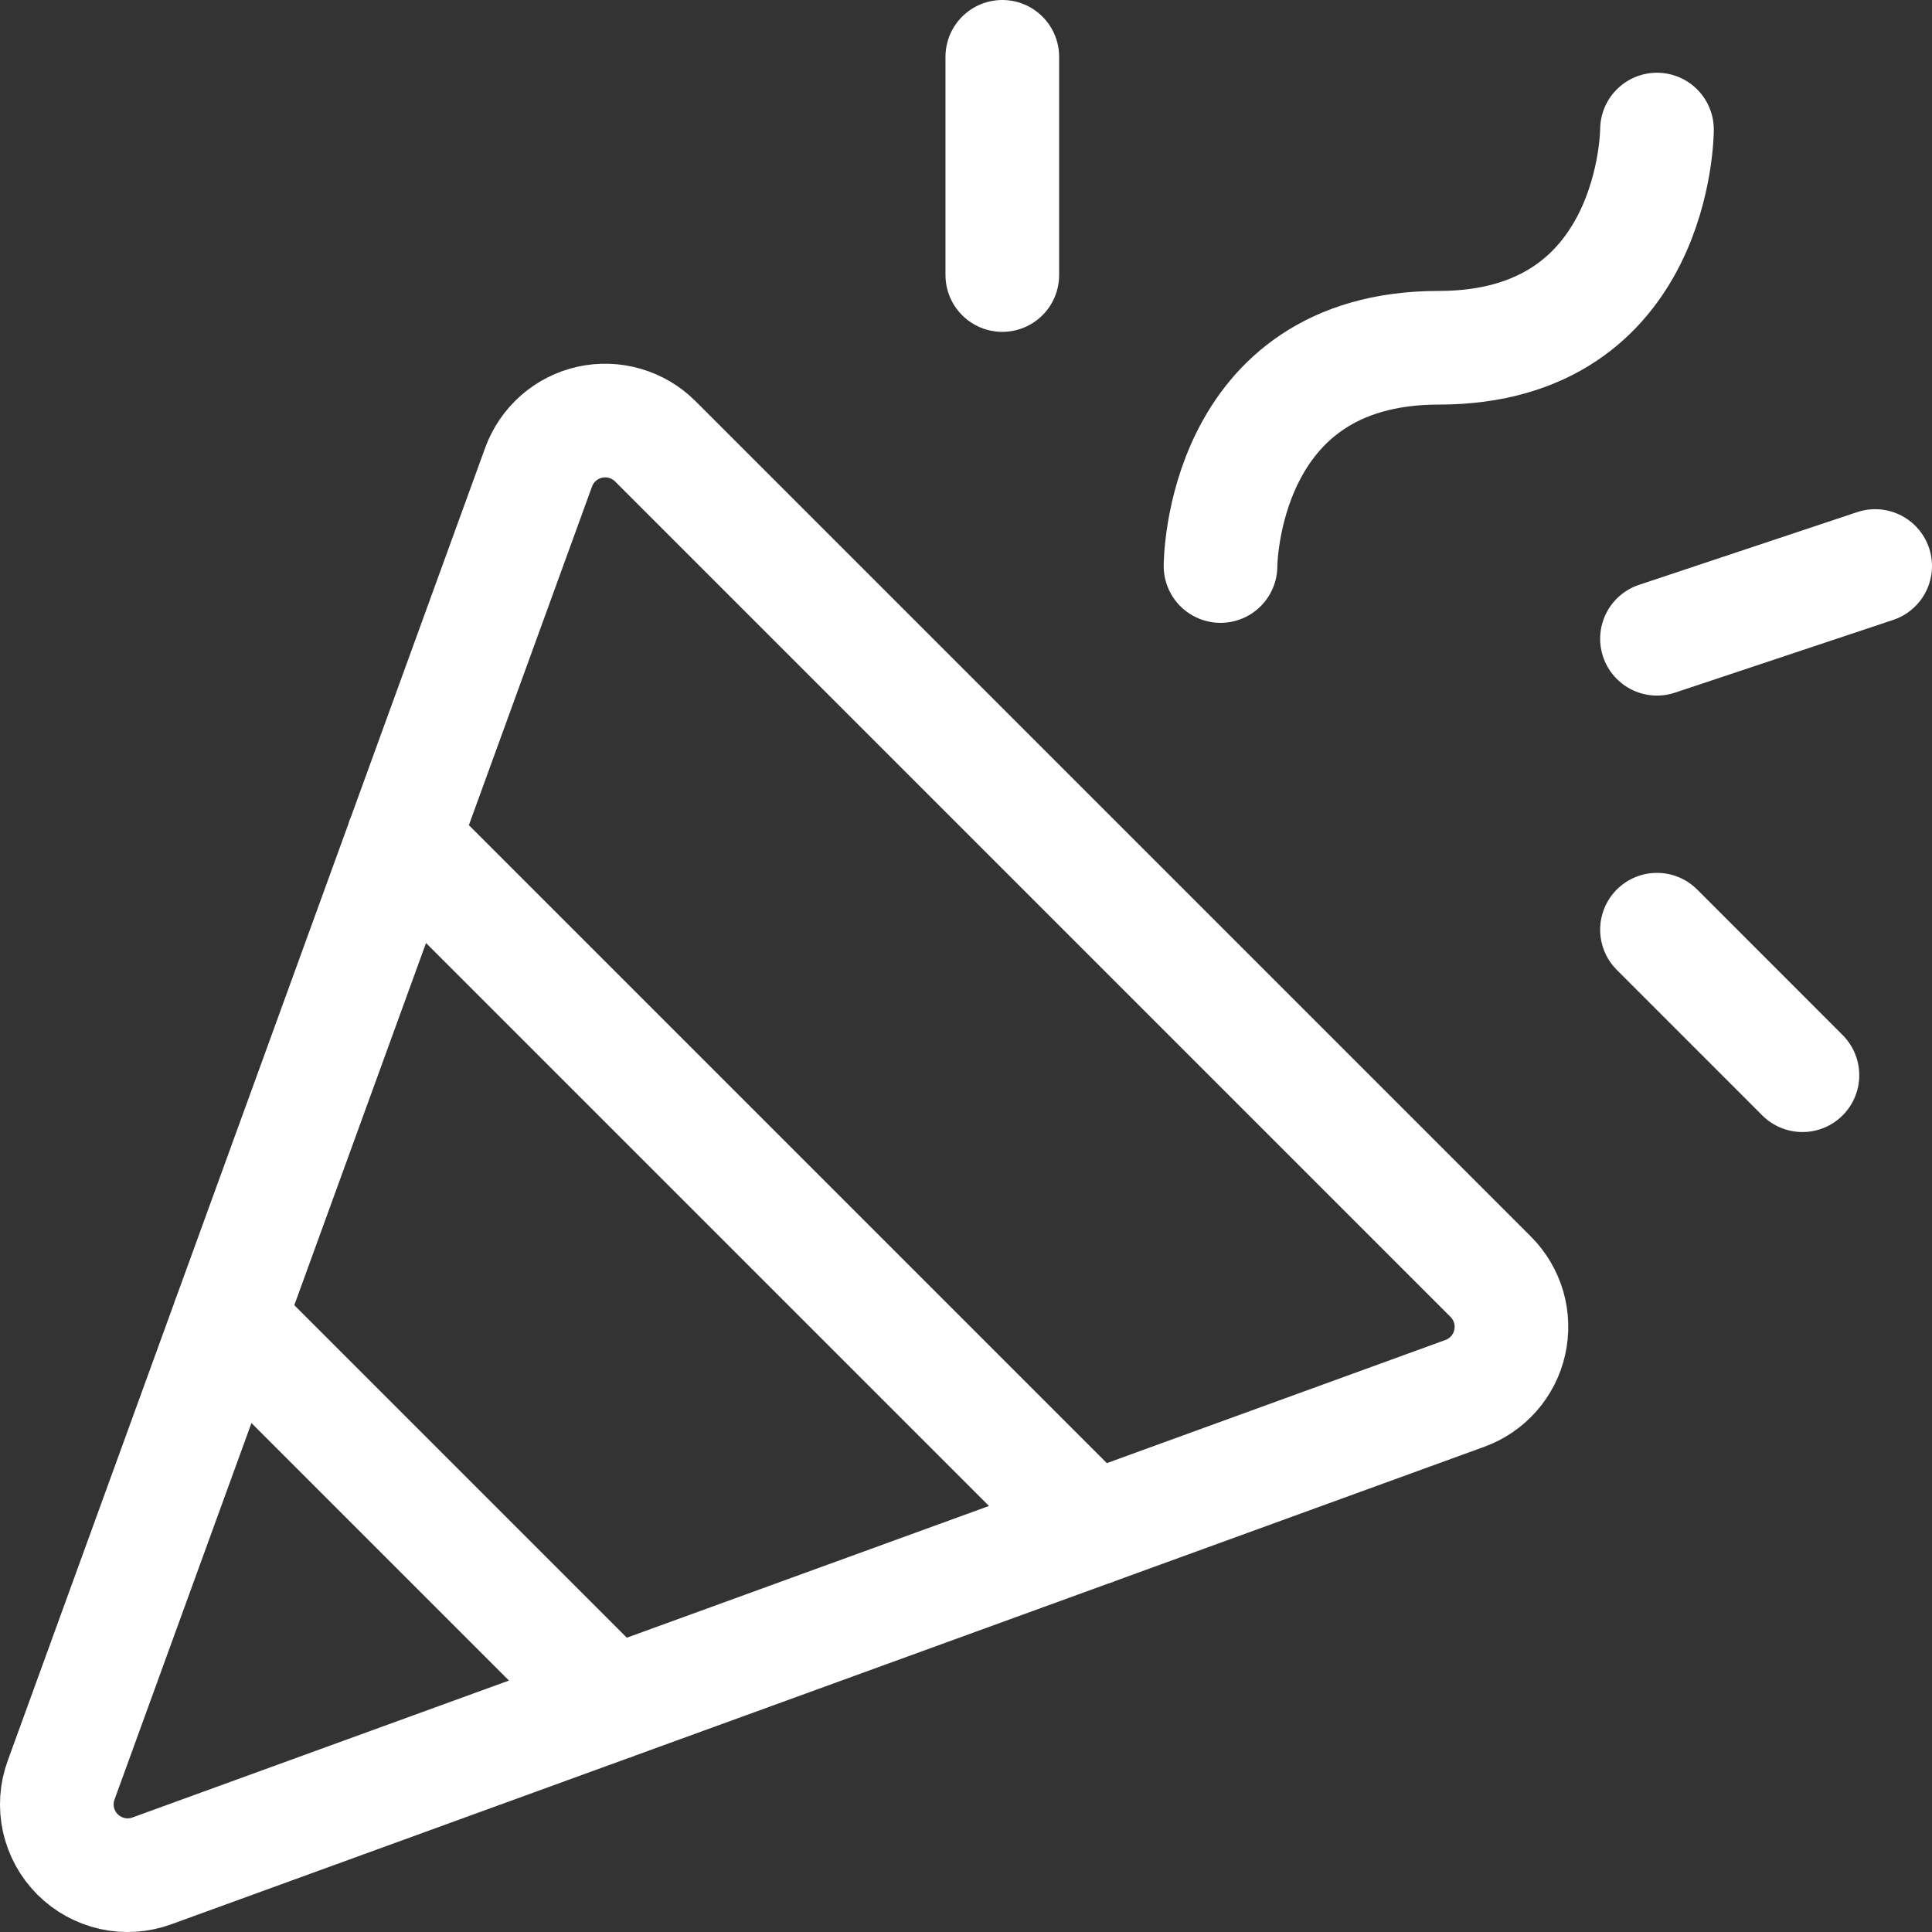 <svg width="34" height="34" viewBox="0 0 34 34" fill="none" xmlns="http://www.w3.org/2000/svg">
<rect x="0" y="0" width="34" height="34" fill="#333333" stroke="none"/>
<path d="M21.479 9.961C21.479 9.961 21.479 6.12 25.319 6.12C29.16 6.12 29.16 2.28 29.16 2.28M17.639 1V4.84M29.16 16.361L31.72 18.922M29.16 11.241L33 9.961M7.092 14.776L19.224 26.908M10.776 29.98L4.02 23.224M1.076 31.326L9.478 8.223C9.549 8.026 9.67 7.85 9.827 7.711C9.985 7.572 10.175 7.476 10.38 7.43C10.585 7.385 10.798 7.392 10.999 7.451C11.201 7.51 11.384 7.618 11.533 7.767L26.235 22.469C26.383 22.617 26.491 22.801 26.55 23.002C26.608 23.204 26.615 23.416 26.569 23.621C26.524 23.826 26.427 24.016 26.289 24.173C26.15 24.331 25.974 24.451 25.777 24.522L2.674 32.924C2.451 33.006 2.209 33.022 1.977 32.971C1.746 32.919 1.533 32.803 1.365 32.635C1.197 32.467 1.081 32.255 1.029 32.023C0.978 31.791 0.994 31.549 1.076 31.326Z" stroke="white" stroke-width="2" stroke-linecap="round" stroke-linejoin="round"/>
</svg>
